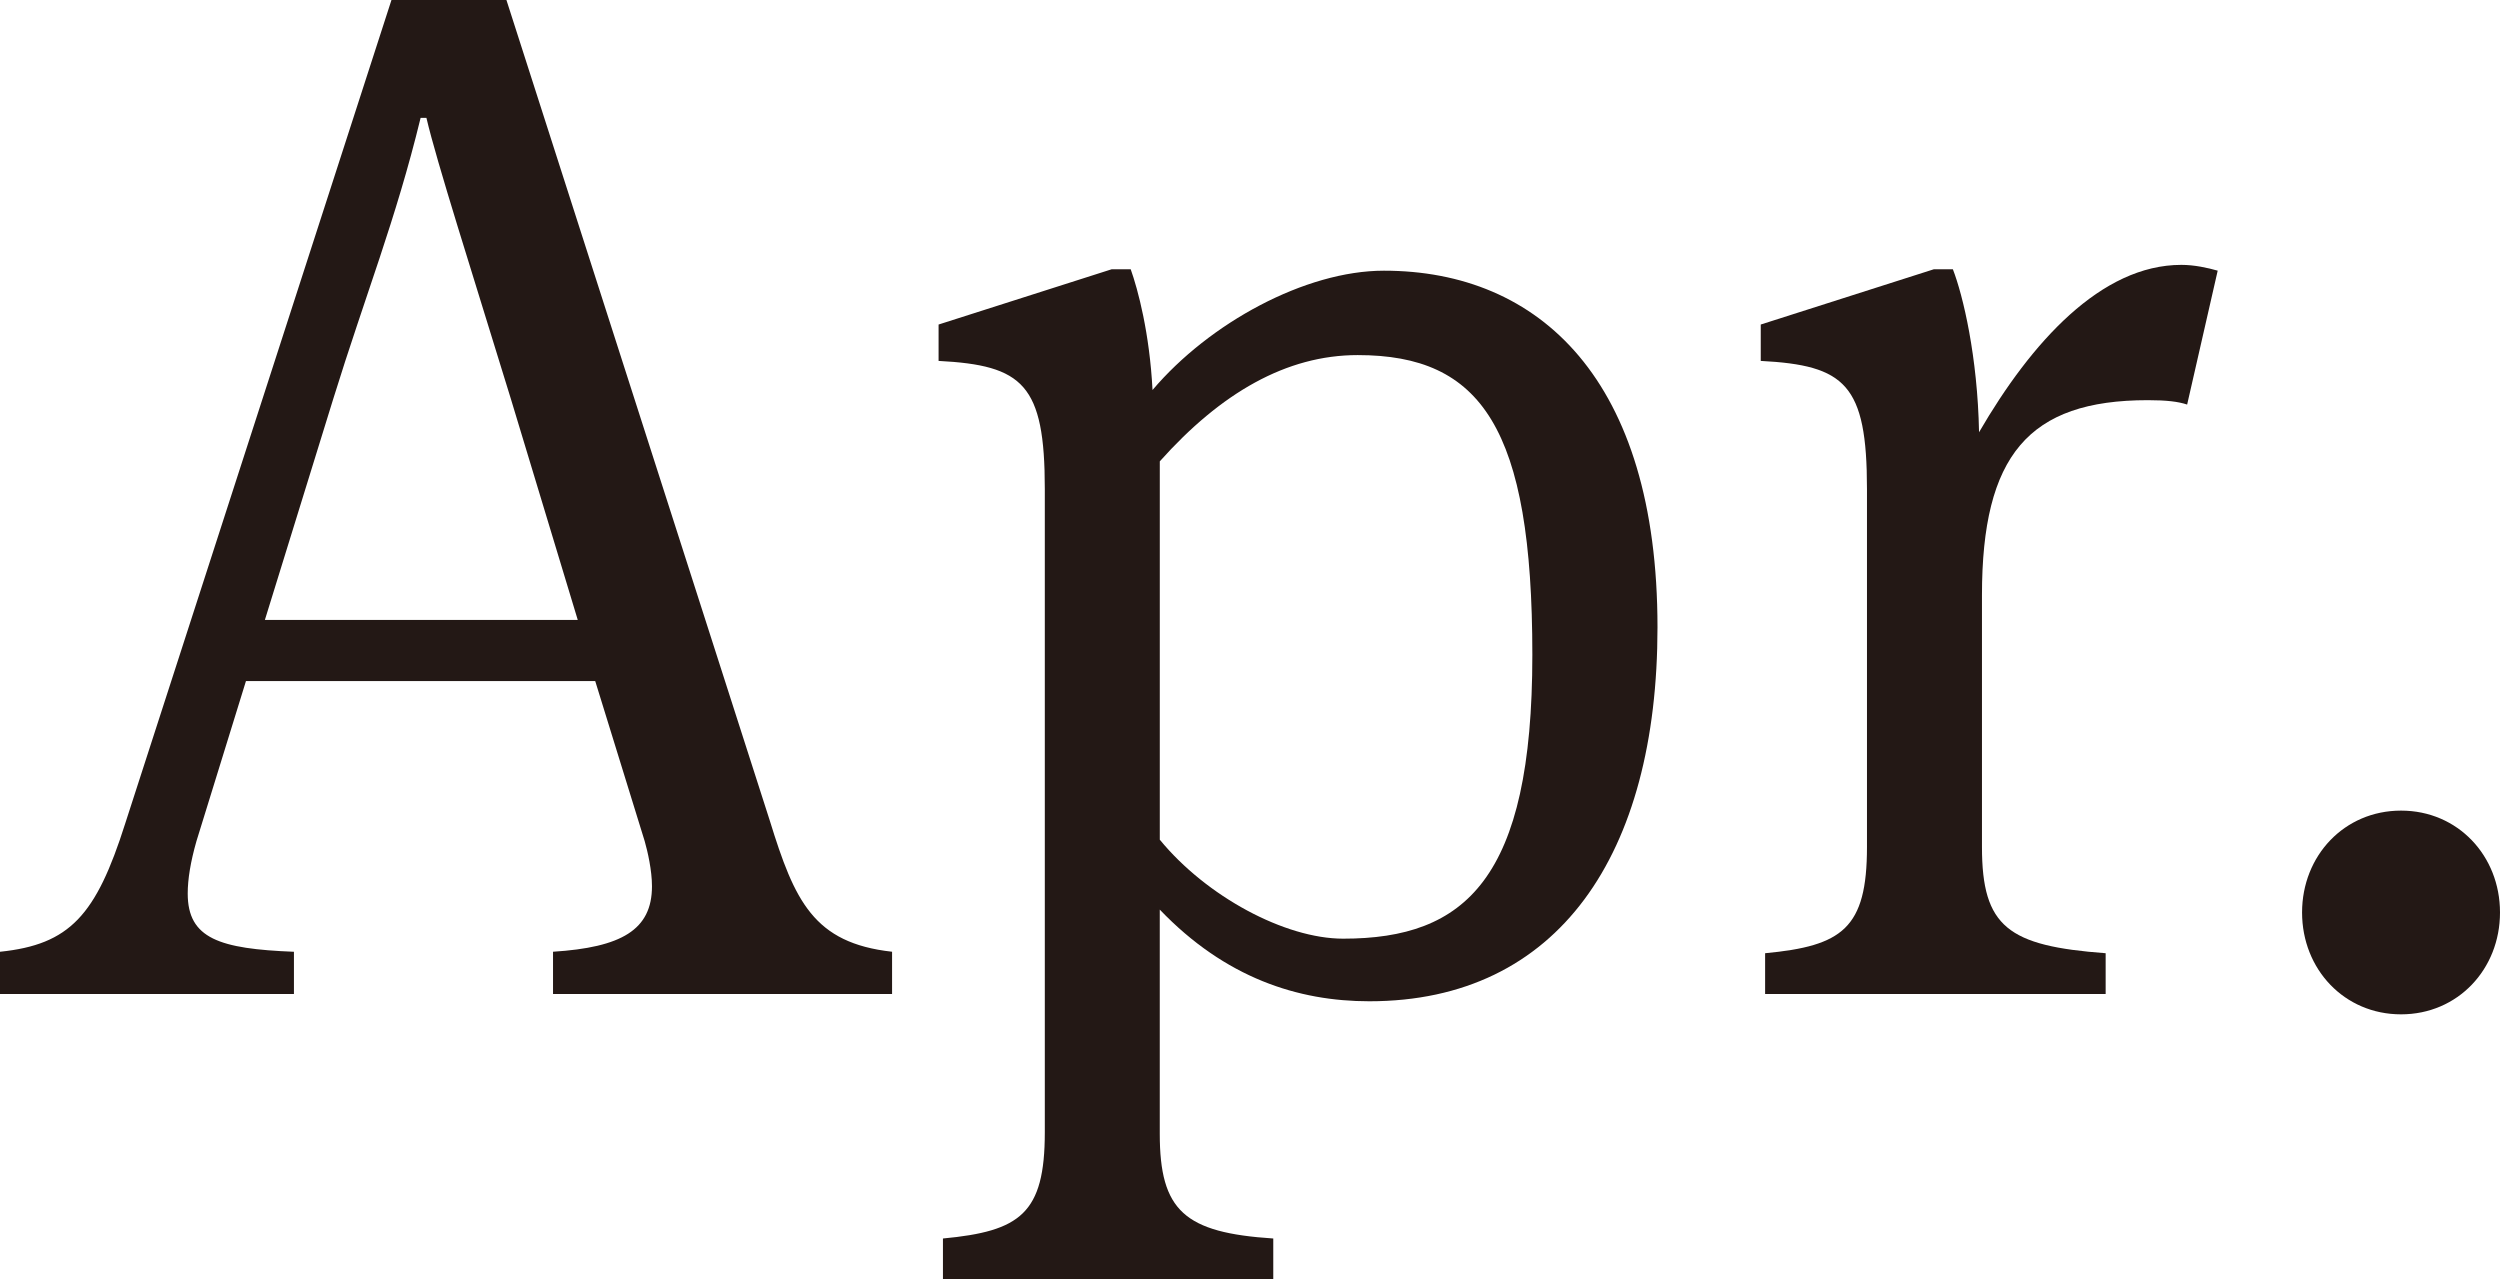 <?xml version="1.0" encoding="iso-8859-1"?>
<!-- Generator: Adobe Illustrator 19.2.1, SVG Export Plug-In . SVG Version: 6.00 Build 0)  -->
<!DOCTYPE svg PUBLIC "-//W3C//DTD SVG 1.1//EN" "http://www.w3.org/Graphics/SVG/1.1/DTD/svg11.dtd">
<svg version="1.1" xmlns="http://www.w3.org/2000/svg" xmlns:xlink="http://www.w3.org/1999/xlink" x="0px" y="0px"
	 viewBox="0 0 82.465 42.196" style="enable-background:new 0 0 82.465 42.196;" xml:space="preserve">
<g id="Layer_4">
	<g>
		<g>
			<path style="fill:#231815;" d="M19.634,22.466H8.113L6.48,27.747c-0.192,0.672-0.288,1.248-0.288,1.728
				c0,1.488,1.056,1.824,3.504,1.92v1.393H0v-1.393c2.304-0.239,3.168-1.199,4.128-4.224L12.913,0h3.792l8.689,27.074
				c0.816,2.641,1.44,4.033,4.032,4.32v1.393H18.242v-1.393c2.256-0.144,3.264-0.72,3.264-2.16c0-0.527-0.144-1.151-0.24-1.487
				L19.634,22.466z M8.737,20.45h10.321l-2.208-7.297c-1.296-4.225-2.448-7.824-2.784-9.265h-0.192
				c-0.816,3.36-1.824,5.857-2.88,9.265L8.737,20.45z"/>
			<path style="fill:#231815;" d="M45.649,8.929c5.136,0,9.025,3.601,9.025,11.762c0,7.488-3.264,12.337-9.505,12.337
				c-2.352,0-4.752-0.769-6.913-3.024v7.393c0,2.544,0.816,3.265,3.744,3.456v1.345H31.104v-1.345c2.544-0.24,3.36-0.815,3.36-3.504
				V16.13c0-3.456-0.72-4.08-3.504-4.225v-1.2l5.713-1.824h0.624c0.24,0.672,0.624,2.112,0.72,3.984
				C39.889,10.657,43.057,8.929,45.649,8.929z M44.785,11.713c-2.352,0-4.512,1.248-6.528,3.505v12.48
				c1.536,1.873,4.128,3.265,6.048,3.265c4.033,0,6.241-1.968,6.241-9.36C50.546,14.113,48.866,11.713,44.785,11.713z"/>
			<path style="fill:#231815;" d="M71.953,8.737c0.432,0,0.864,0.096,1.2,0.191l-1.008,4.417c-0.288-0.097-0.672-0.145-1.296-0.145
				c-3.936,0-5.472,1.824-5.472,6.433v8.305c0,2.641,0.864,3.265,4.08,3.505v1.344H58.224v-1.344c2.544-0.24,3.36-0.816,3.36-3.505
				V16.13c0-3.456-0.72-4.08-3.504-4.225v-1.2l5.713-1.824h0.624c0.336,0.864,0.816,2.881,0.864,5.377
				C67.009,11.281,69.312,8.737,71.953,8.737z"/>
			<path style="fill:#231815;" d="M79.201,33.459c-1.873,0-3.265-1.488-3.265-3.36s1.392-3.36,3.265-3.36
				c1.872,0,3.264,1.488,3.264,3.36S81.073,33.459,79.201,33.459z"/>
		</g>
	</g>
</g>
<g id="Layer_1">
</g>
</svg>

